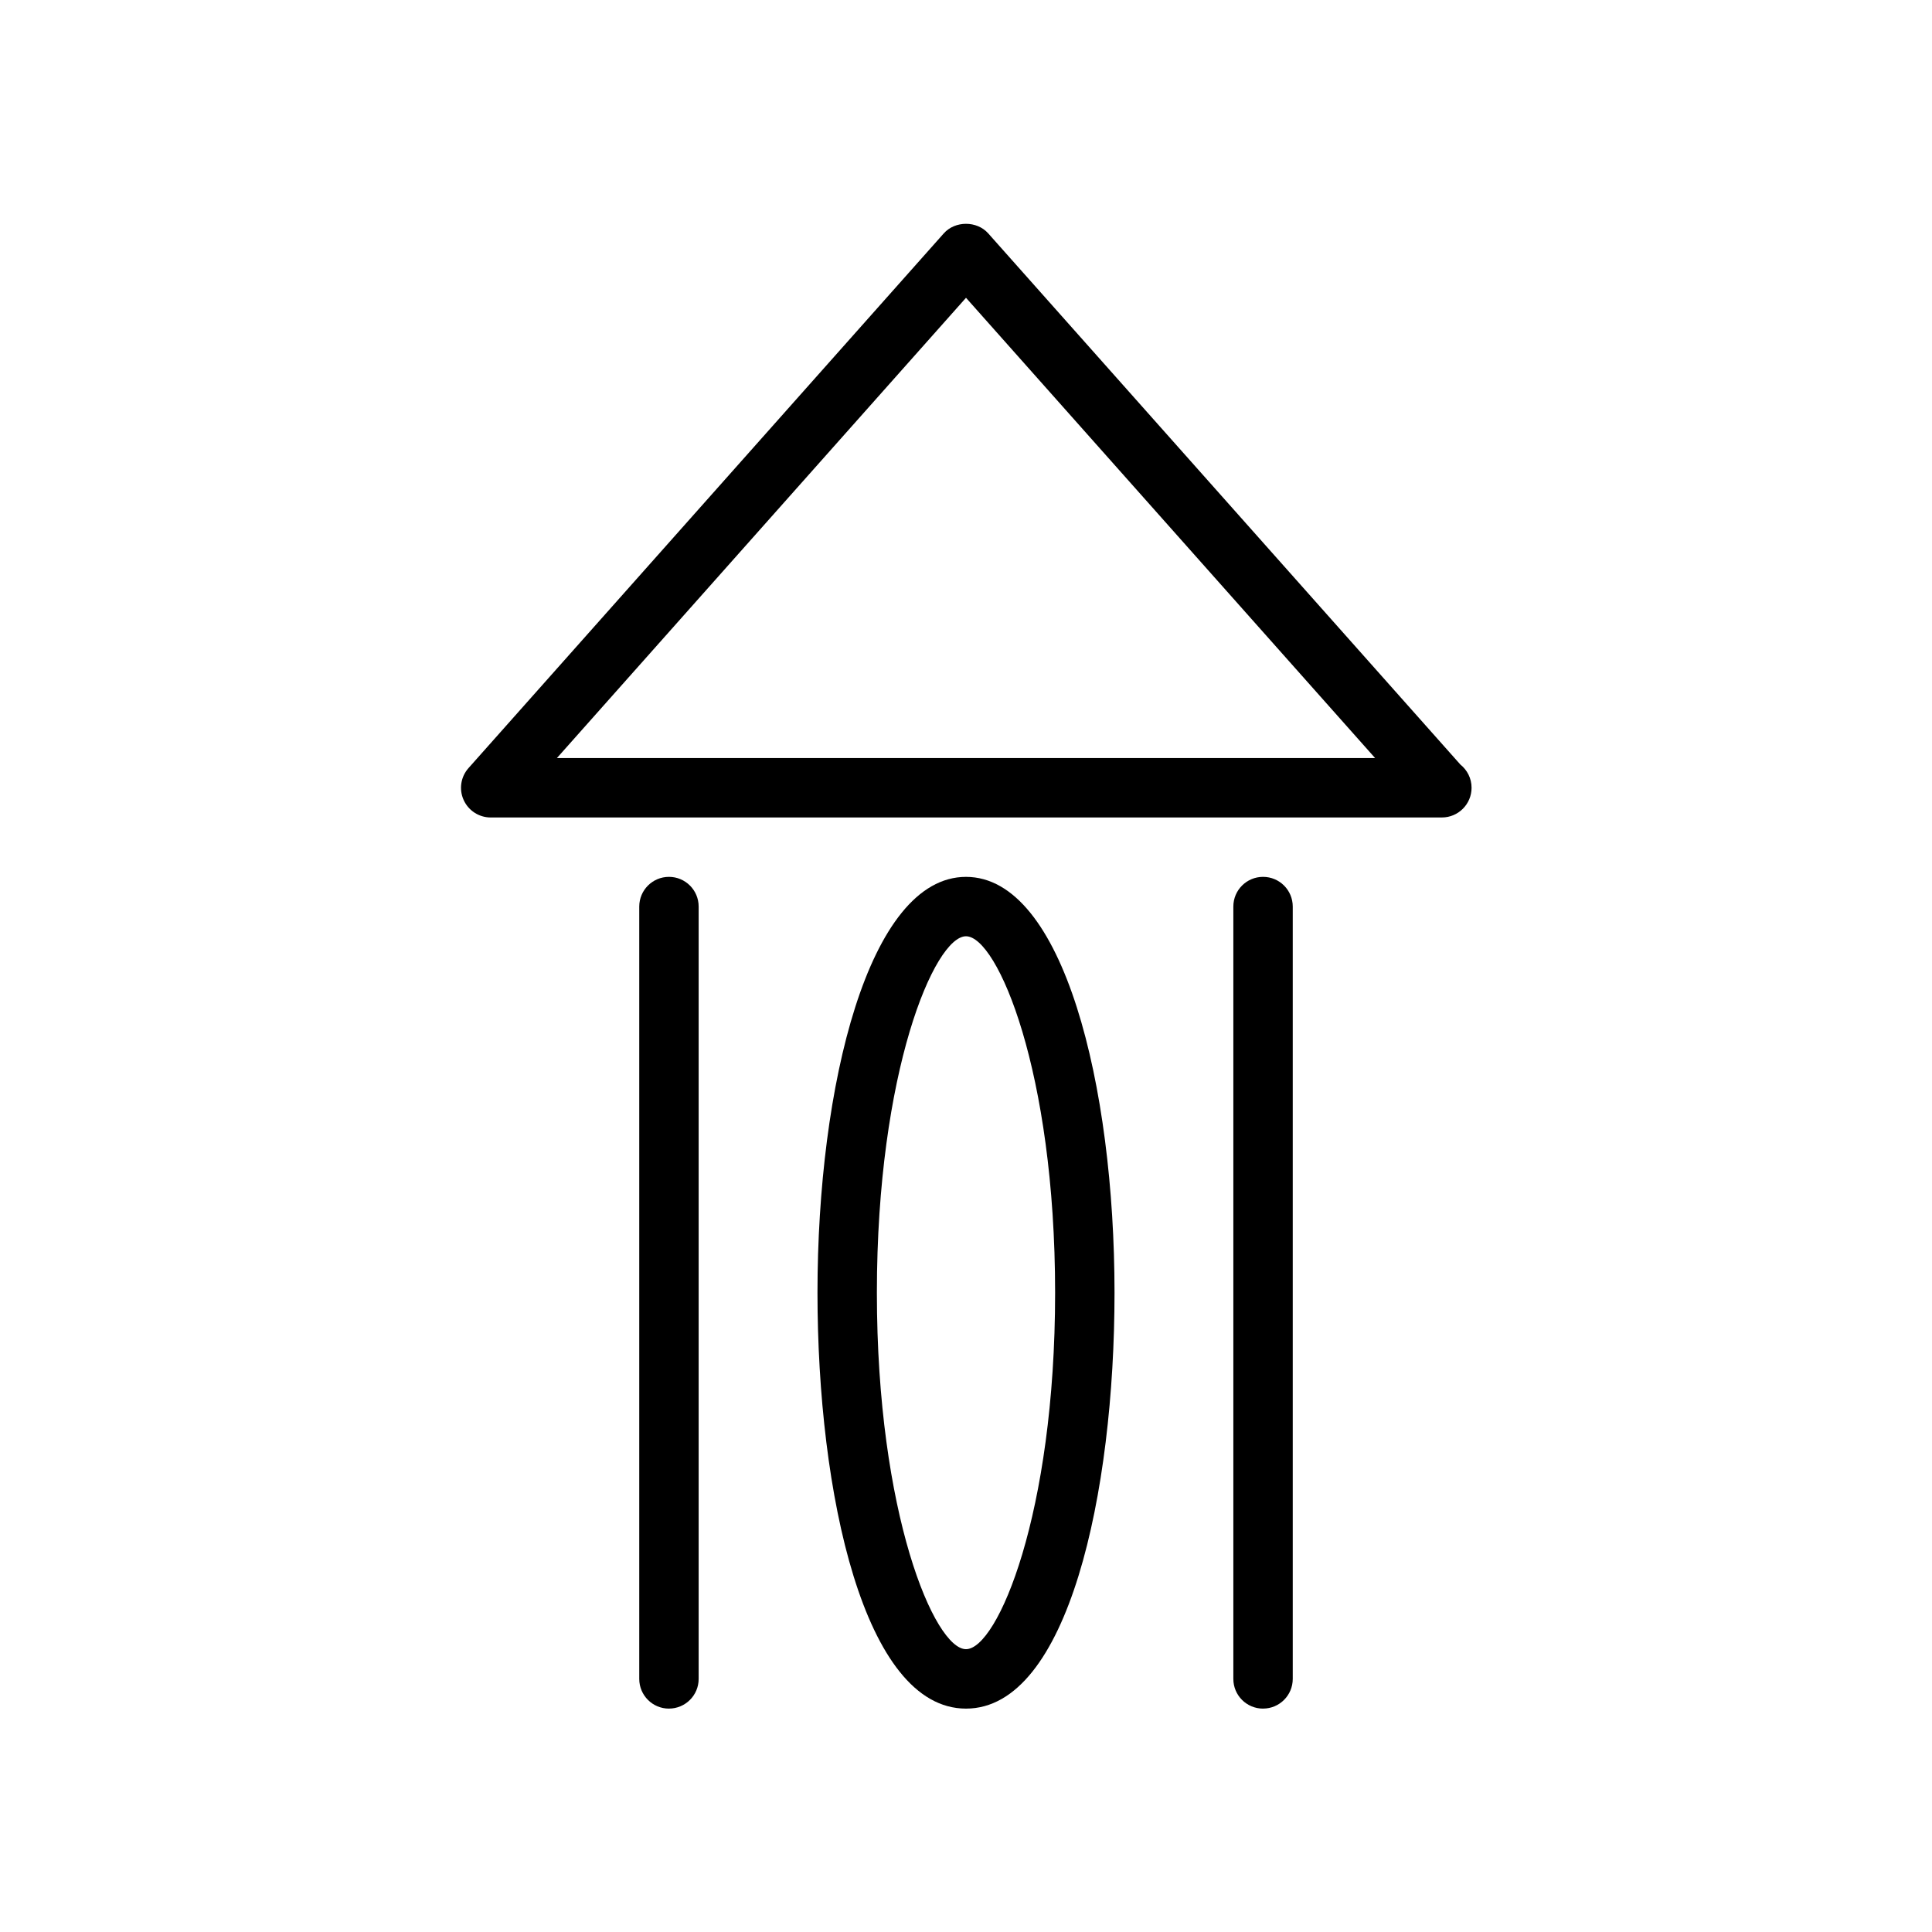 <?xml version="1.0" encoding="UTF-8"?>
<!-- Uploaded to: ICON Repo, www.svgrepo.com, Generator: ICON Repo Mixer Tools -->
<svg fill="#000000" width="800px" height="800px" version="1.1" viewBox="144 144 512 512" xmlns="http://www.w3.org/2000/svg">
 <g>
  <path d="m400 596.8c-27.047 0-39.359-57.129-39.359-110.21 0-54.766 13.516-110.21 39.359-110.21 25.836 0 39.359 55.441 39.359 110.21 0 53.078-12.312 110.21-39.359 110.21zm0-204.68c-8.328 0-23.617 35.863-23.617 94.465 0 58.598 15.289 94.465 23.617 94.465s23.617-35.863 23.617-94.465c-0.004-58.598-15.289-94.465-23.617-94.465z"/>
  <path d="m321.28 596.8c-4.344 0-7.871-3.519-7.871-7.871v-204.68c0-4.352 3.527-7.871 7.871-7.871s7.871 3.519 7.871 7.871v204.67c0 4.356-3.523 7.875-7.871 7.875z"/>
  <path d="m478.72 596.8c-4.352 0-7.871-3.519-7.871-7.871v-204.68c0-4.352 3.519-7.871 7.871-7.871s7.871 3.519 7.871 7.871v204.67c0 4.356-3.519 7.875-7.871 7.875z"/>
  <path d="m526.11 360.64c-0.039-0.008-0.102-0.008-0.156 0h-251.91c-3.102 0-5.91-1.82-7.18-4.652-1.273-2.816-0.762-6.133 1.301-8.445l125.95-141.7c2.992-3.371 8.777-3.371 11.77 0l125.12 140.76c1.812 1.441 2.977 3.668 2.977 6.164-0.004 4.356-3.531 7.871-7.875 7.871zm-234.53-15.742h216.84l-108.42-121.98z"/>
 </g>
</svg>